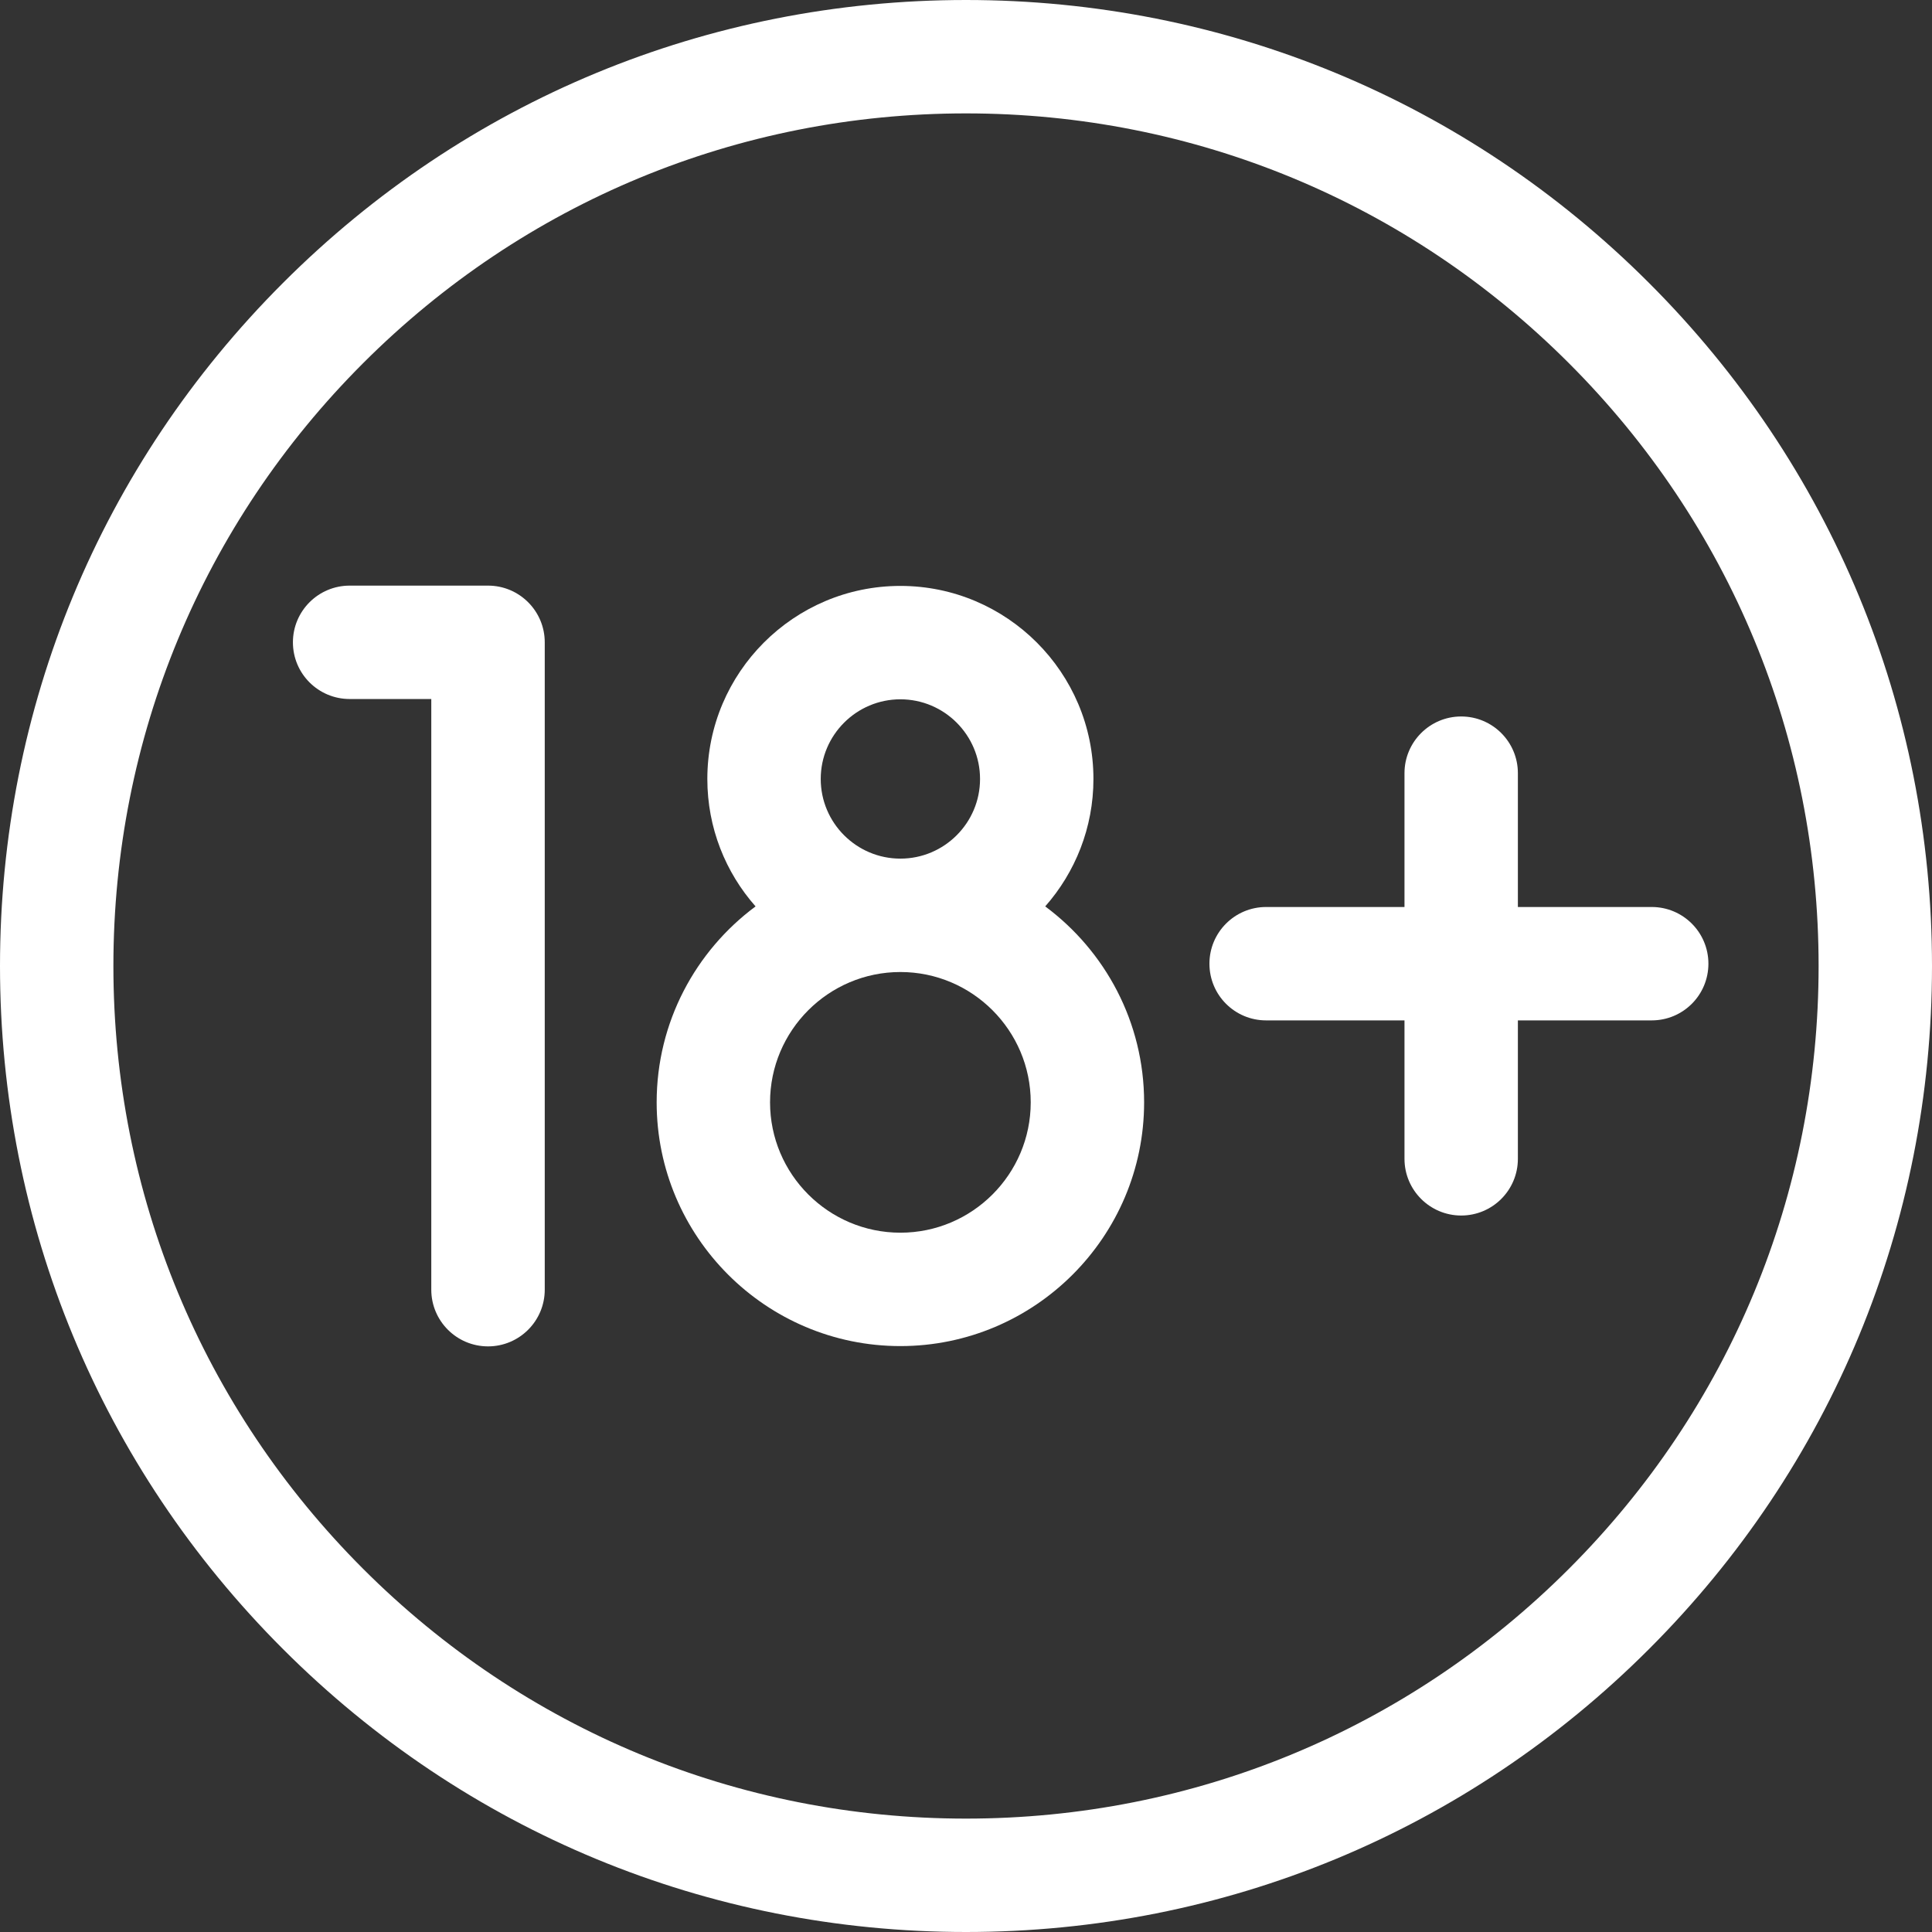<svg width="26" height="26" viewBox="0 0 26 26" fill="none" xmlns="http://www.w3.org/2000/svg">
<rect x="0" y="0" width="26" height="26" fill="#333333" stroke="none"/>
<path d="M22.192 3.808C19.737 1.352 16.472 0 13 0C9.527 0 6.263 1.352 3.808 3.808C1.352 6.263 0 9.527 0 13C0 16.472 1.352 19.737 3.808 22.192C6.263 24.648 9.528 26 13 26C16.473 26 19.737 24.648 22.192 22.192C24.648 19.737 26 16.472 26 13C26 9.527 24.648 6.263 22.192 3.808ZM21.113 21.113C18.946 23.28 16.065 24.474 13 24.474C9.935 24.474 7.054 23.28 4.887 21.113C2.72 18.946 1.526 16.065 1.526 13C1.526 9.935 2.72 7.054 4.887 4.887C7.054 2.72 9.935 1.526 13 1.526C16.065 1.526 18.946 2.72 21.113 4.887C23.28 7.054 24.474 9.935 24.474 13C24.474 16.065 23.28 18.946 21.113 21.113Z" fill="white"/>
<path d="M22.228 12.206H20.427V10.405C20.427 9.984 20.086 9.642 19.664 9.642C19.243 9.642 18.901 9.984 18.901 10.405V12.206H17.039C16.617 12.206 16.276 12.548 16.276 12.969C16.276 13.391 16.617 13.732 17.039 13.732H18.901V15.595C18.901 16.016 19.243 16.358 19.664 16.358C20.086 16.358 20.427 16.016 20.427 15.595V13.732H22.228C22.65 13.732 22.991 13.391 22.991 12.969C22.991 12.548 22.65 12.206 22.228 12.206Z" fill="white"/>
<path d="M6.568 7.881H4.706C4.284 7.881 3.942 8.223 3.942 8.644C3.942 9.066 4.284 9.407 4.706 9.407H5.804V17.356C5.804 17.777 6.146 18.119 6.568 18.119C6.989 18.119 7.331 17.777 7.331 17.356V8.644C7.331 8.223 6.989 7.881 6.568 7.881Z" fill="white"/>
<path d="M14.066 12.198C14.469 11.741 14.715 11.14 14.715 10.483C14.715 9.05 13.549 7.885 12.117 7.885C10.684 7.885 9.519 9.05 9.519 10.483C9.519 11.14 9.764 11.741 10.168 12.198C9.361 12.797 8.837 13.756 8.837 14.835C8.837 16.644 10.308 18.115 12.117 18.115C13.925 18.115 15.397 16.644 15.397 14.835C15.397 13.756 14.873 12.797 14.066 12.198ZM11.045 10.483C11.045 9.892 11.526 9.411 12.117 9.411C12.708 9.411 13.189 9.892 13.189 10.483C13.189 11.074 12.708 11.555 12.117 11.555C11.526 11.555 11.045 11.074 11.045 10.483ZM12.117 16.589C11.15 16.589 10.363 15.802 10.363 14.835C10.363 13.868 11.15 13.081 12.117 13.081C13.084 13.081 13.871 13.868 13.871 14.835C13.871 15.802 13.084 16.589 12.117 16.589Z" fill="white"/>
</svg>